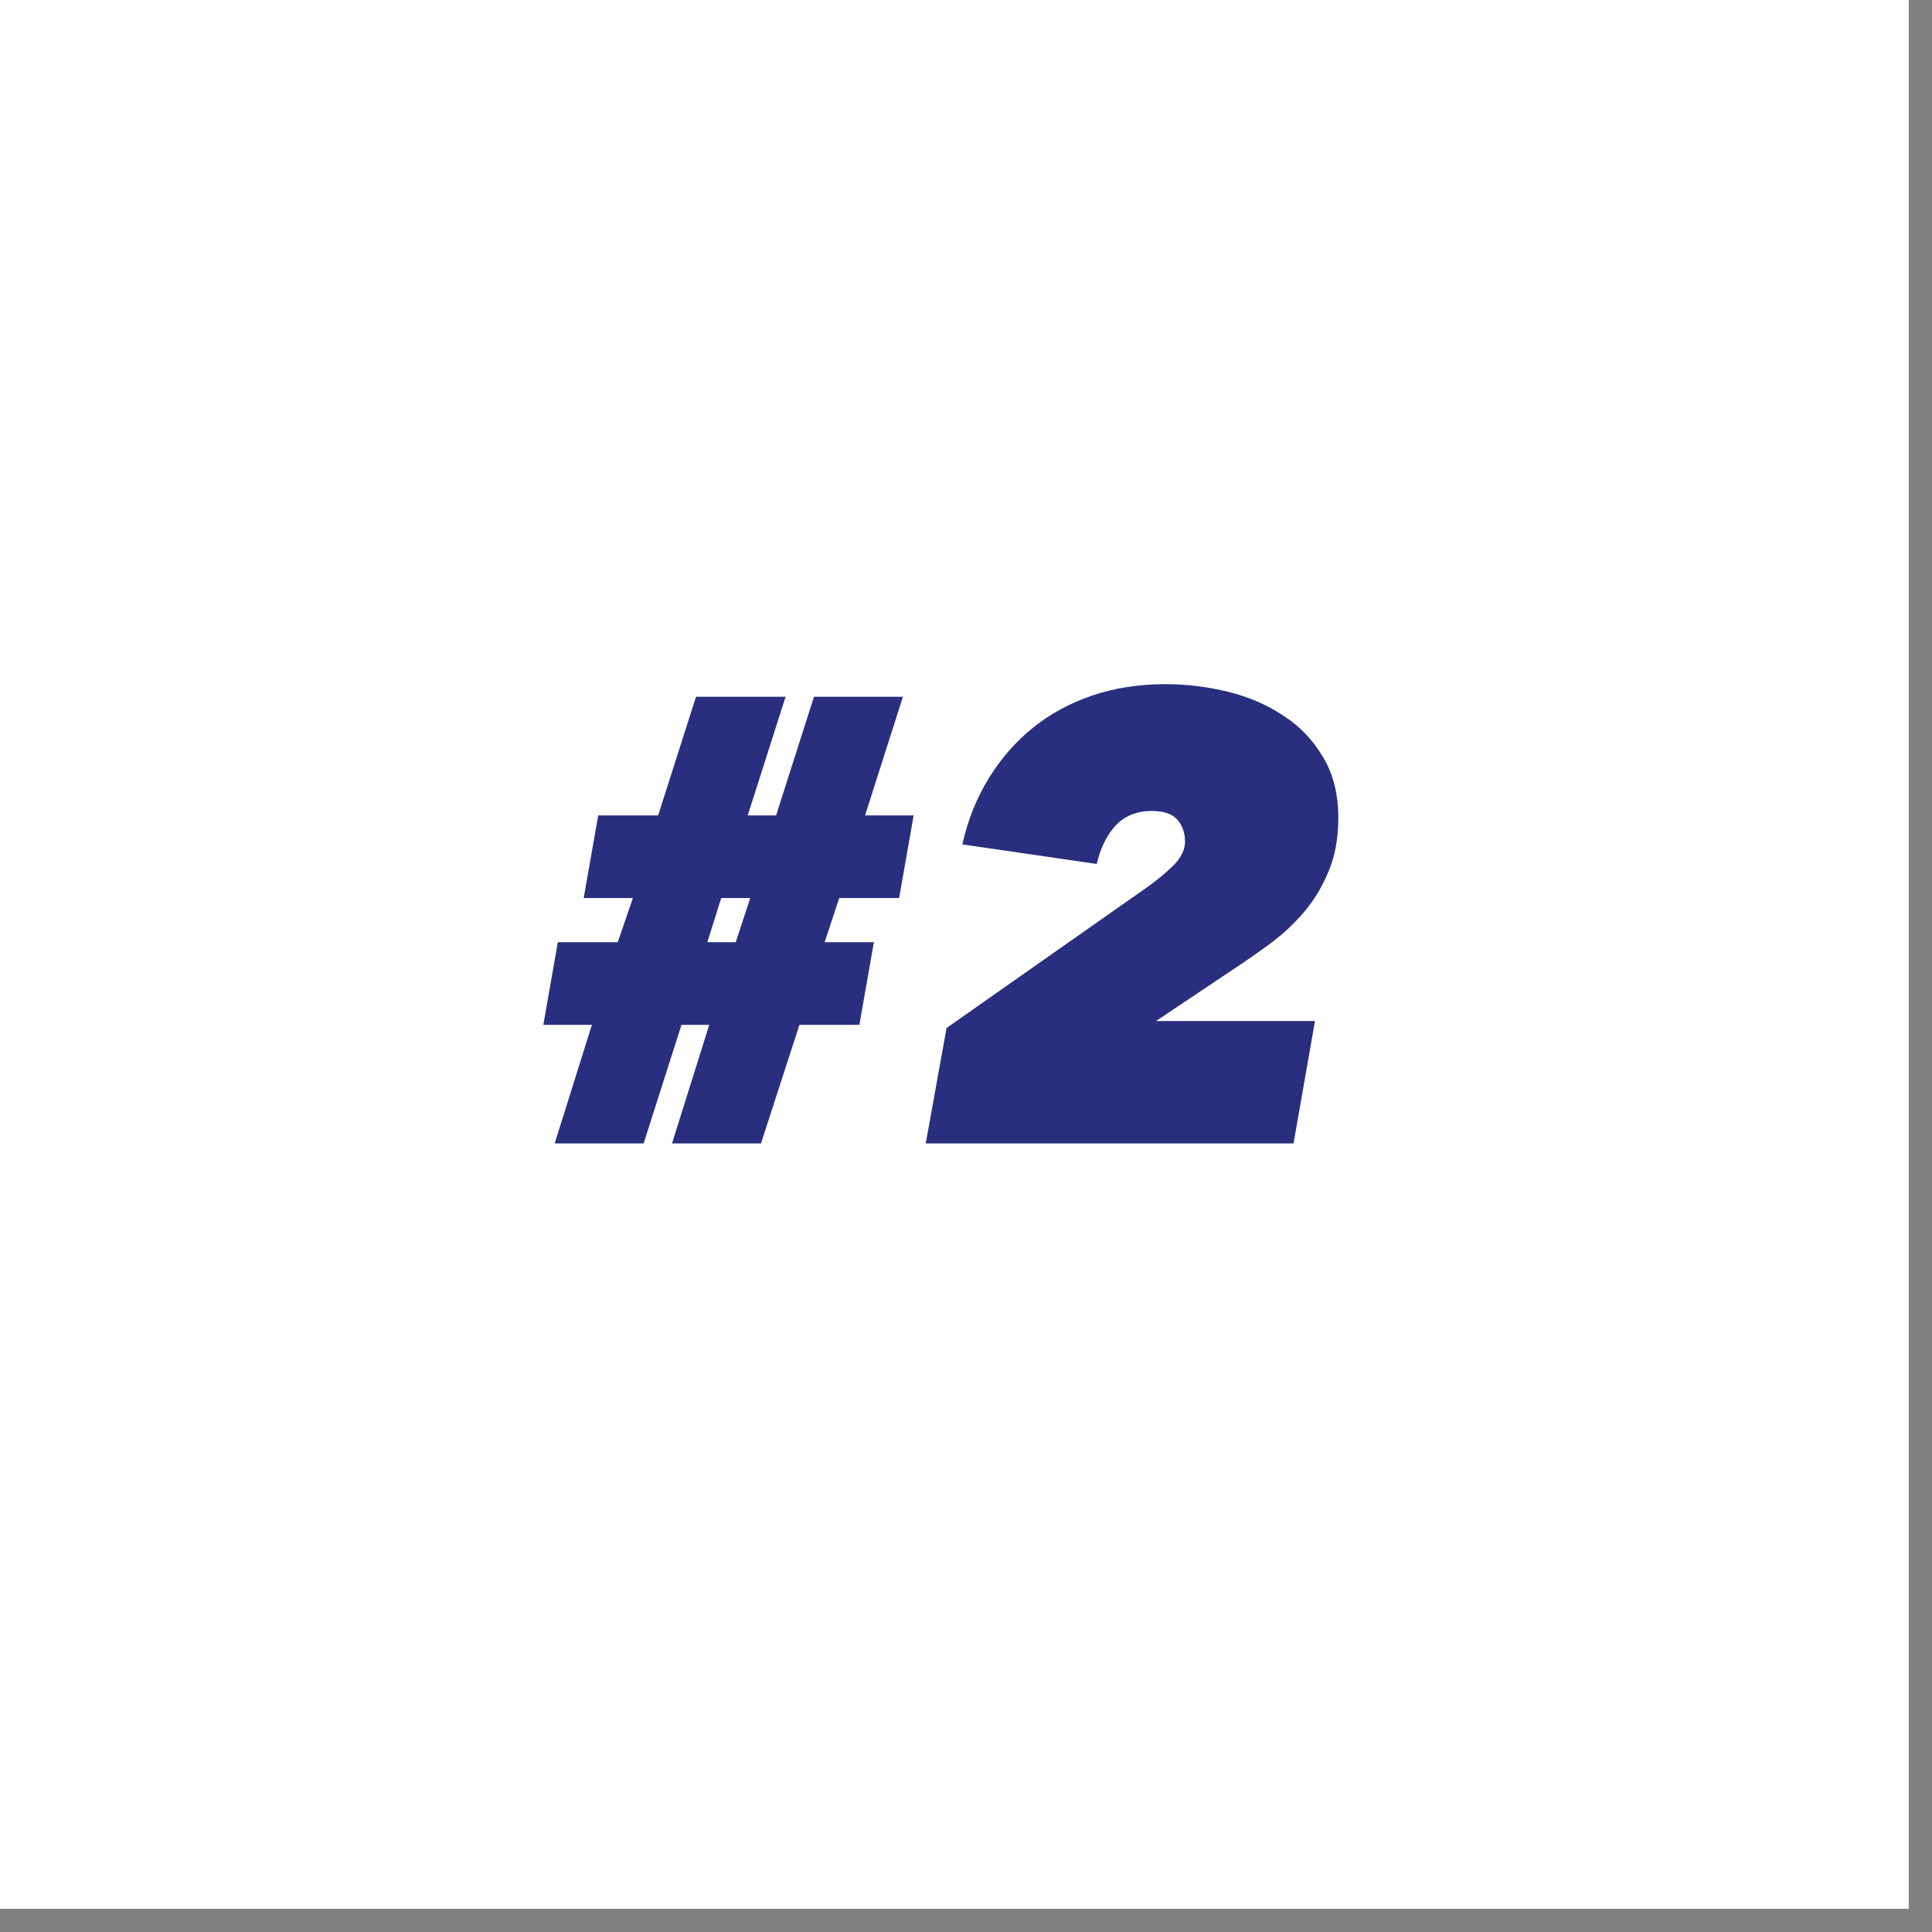 <svg width="49" height="49" viewBox="0 0 49 49" fill="none" xmlns="http://www.w3.org/2000/svg">
<rect x="0" y="0" width="49" height="49" fill="#808080" stroke="none"/>
<rect width="48.411" height="48.411" fill="white"/>
<path d="M21.284 22.776L20.916 23.896H22.164L21.796 25.992H20.276L19.3 29H17.044L17.988 25.992H17.284L16.324 29H14.068L15.012 25.992H13.78L14.148 23.896H15.668L16.052 22.776H14.804L15.172 20.68H16.692L17.652 17.672H19.924L18.964 20.68H19.684L20.644 17.672H22.9L21.94 20.68H23.172L22.804 22.776H21.284ZM18.292 22.776L17.94 23.896H18.66L19.028 22.776H18.292ZM23.479 29L24.007 26.072L29.159 22.456C29.351 22.317 29.548 22.152 29.751 21.96C29.953 21.757 30.055 21.555 30.055 21.352C30.055 21.128 29.991 20.941 29.863 20.792C29.735 20.643 29.516 20.568 29.207 20.568C28.834 20.568 28.529 20.691 28.295 20.936C28.071 21.181 27.911 21.507 27.815 21.912L24.407 21.416C24.546 20.797 24.77 20.237 25.079 19.736C25.388 19.235 25.762 18.808 26.199 18.456C26.636 18.104 27.137 17.832 27.703 17.64C28.268 17.448 28.887 17.352 29.559 17.352C30.092 17.352 30.62 17.416 31.143 17.544C31.666 17.672 32.135 17.875 32.551 18.152C32.967 18.419 33.303 18.771 33.559 19.208C33.815 19.635 33.943 20.147 33.943 20.744C33.943 21.267 33.858 21.725 33.687 22.12C33.527 22.504 33.319 22.845 33.063 23.144C32.807 23.443 32.519 23.709 32.199 23.944C31.879 24.179 31.564 24.397 31.255 24.6L29.319 25.896H33.351L32.807 29H23.479Z" fill="#292F7E"/>
</svg>
